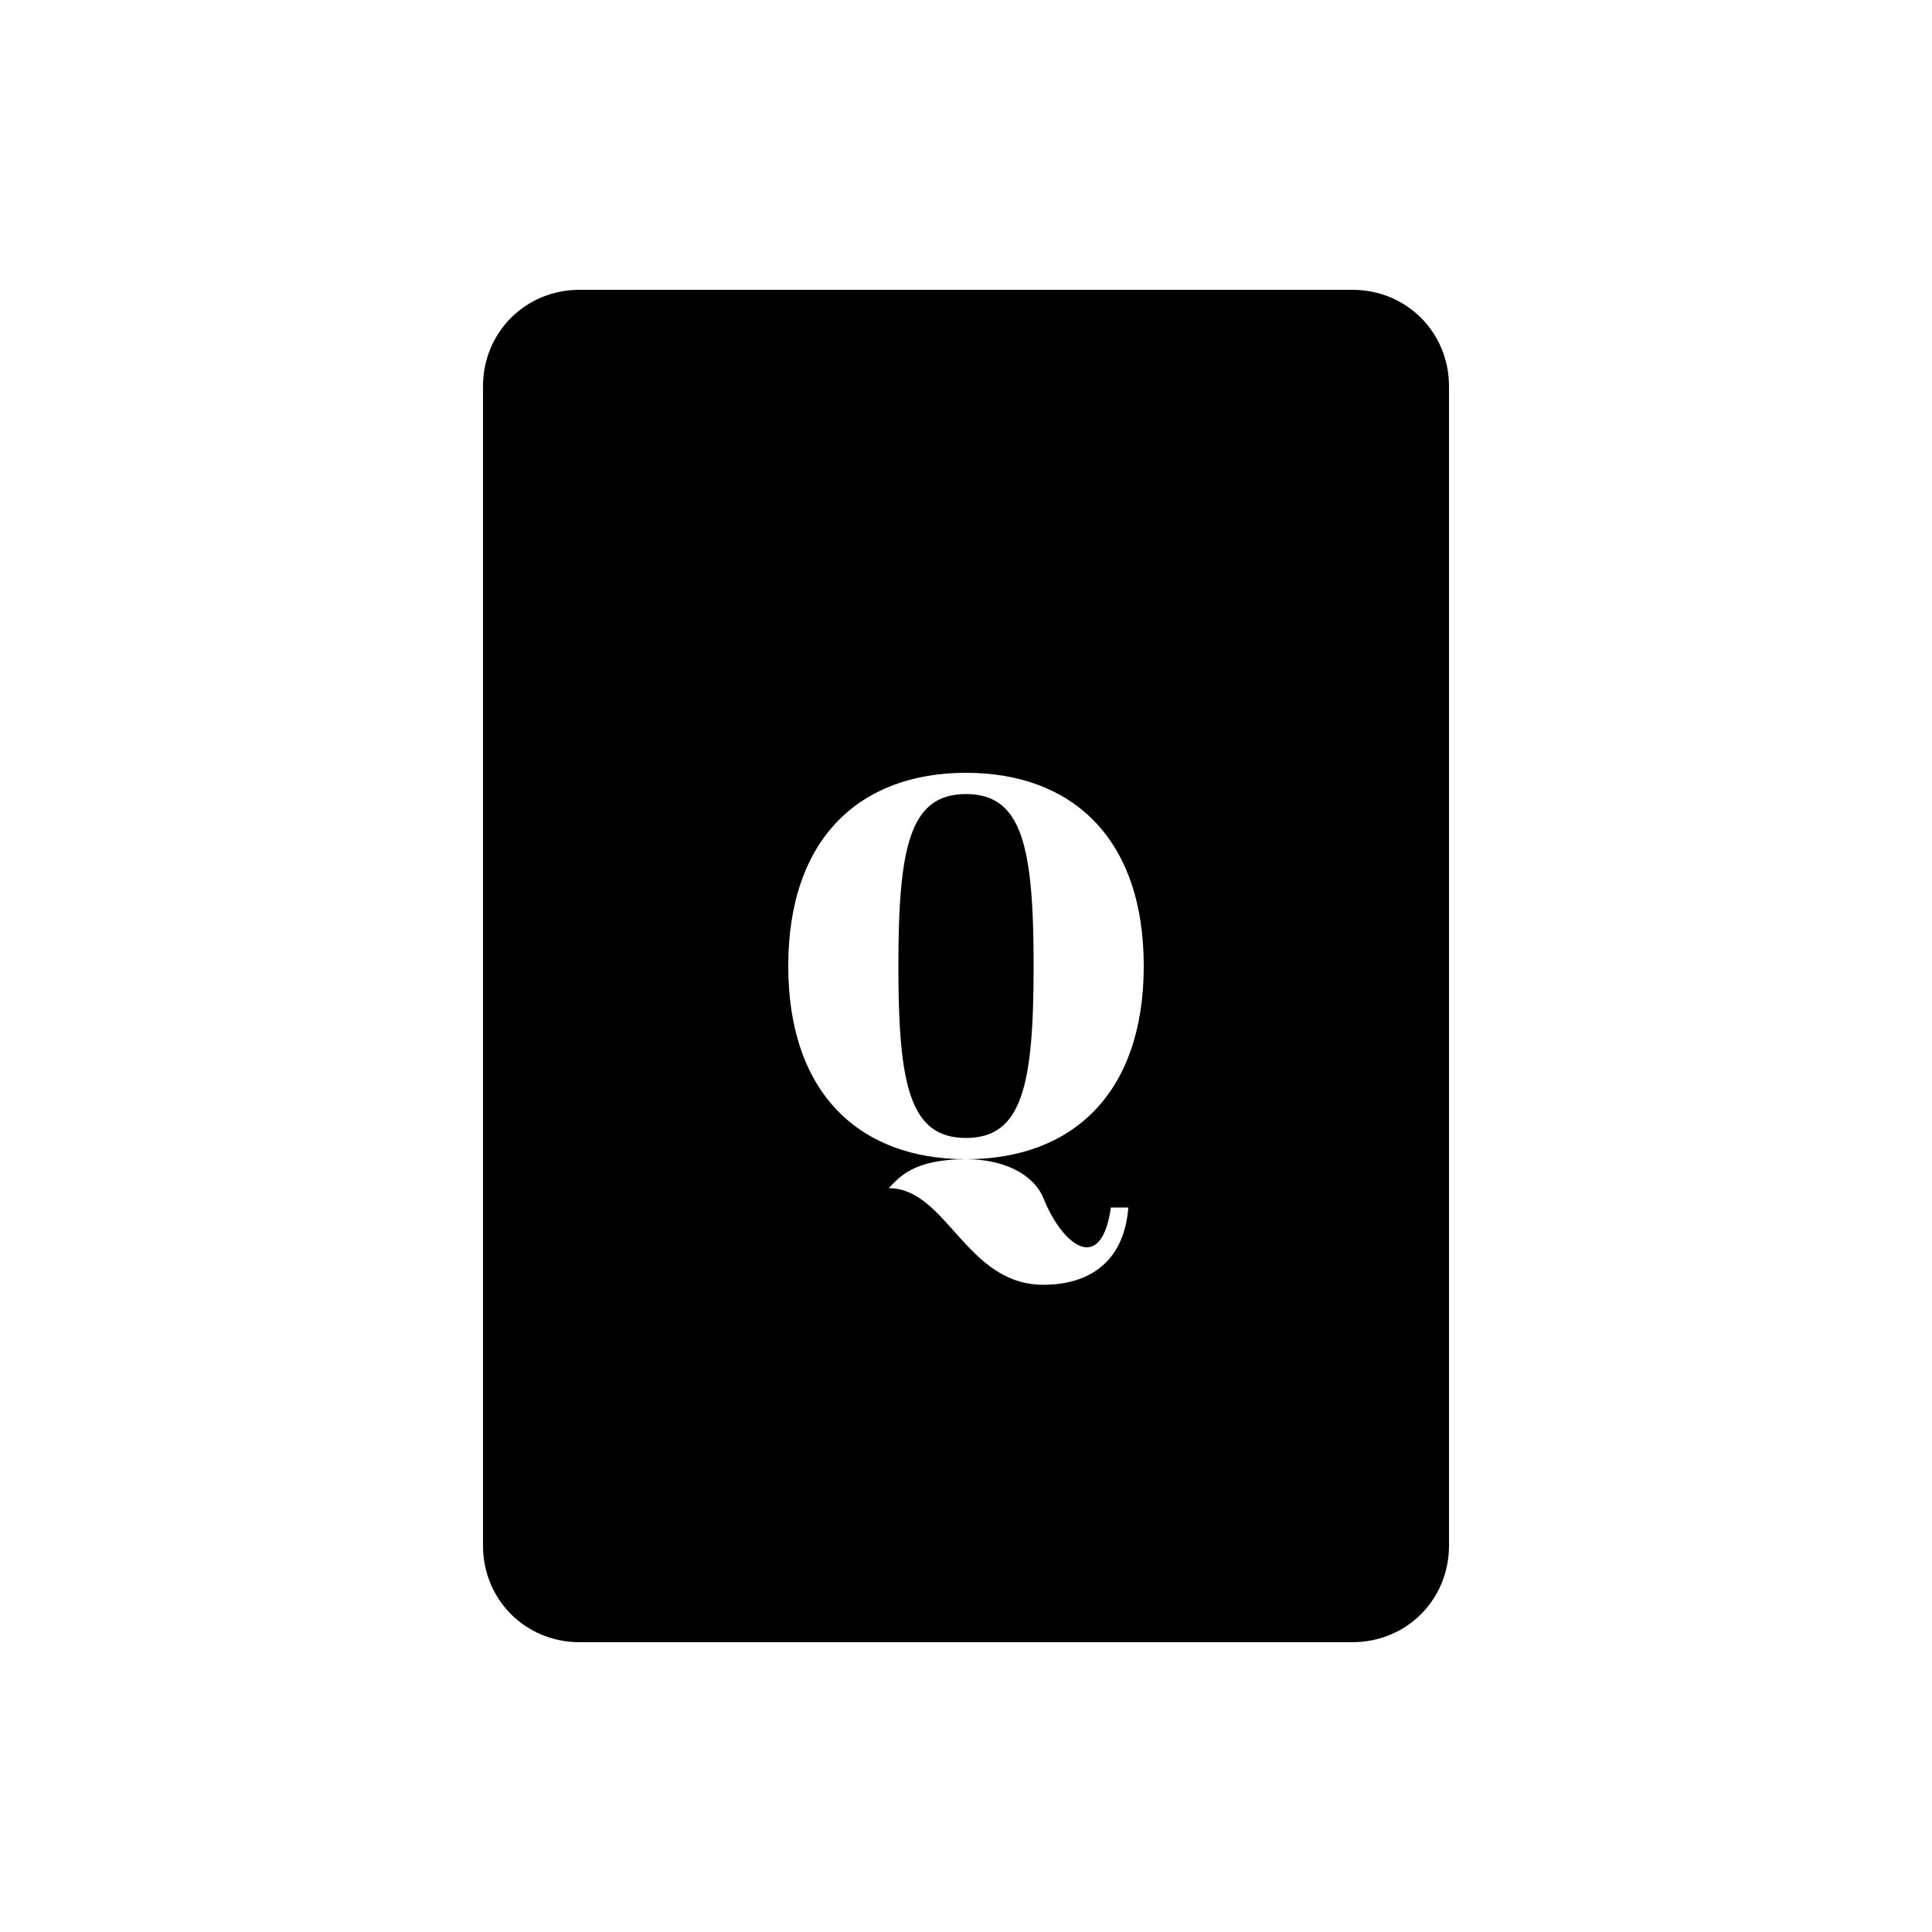 <?xml version="1.0" encoding="UTF-8"?><svg xmlns="http://www.w3.org/2000/svg" width="1024" height="1024" viewBox="0 0 1 1.0"><title>playing-card-q</title><path id="icon-playing-card-q" fill-rule="evenodd" d="M .3,.15 C .272,.15 .25,.172 .25,.2 L .25,.8 C .25,.828 .272,.85 .3,.85 L .7,.85 C .728,.85 .75,.828 .75,.8 L .75,.2 C .75,.172 .728,.15 .7,.15 L .3,.15 zM .408,.5 C .408,.434 .445,.4 .5,.4 C .555,.4 .592,.434 .592,.5 C .592,.566 .555,.6 .5,.6 C .445,.6 .408,.566 .408,.5 zM .465,.5 C .465,.438 .471,.411 .5,.411 C .529,.411 .535,.438 .535,.5 C .535,.562 .529,.589 .5,.589 C .471,.589 .465,.562 .465,.5 zM .46,.615 C .465,.61 .472,.6 .5,.6 C .52,.6 .535,.608 .54,.62 C .55,.645 .57,.66 .575,.625 L .584,.625 C .582,.652 .565,.665 .54,.665 C .5,.665 .49,.615 .46,.615 z" /></svg>